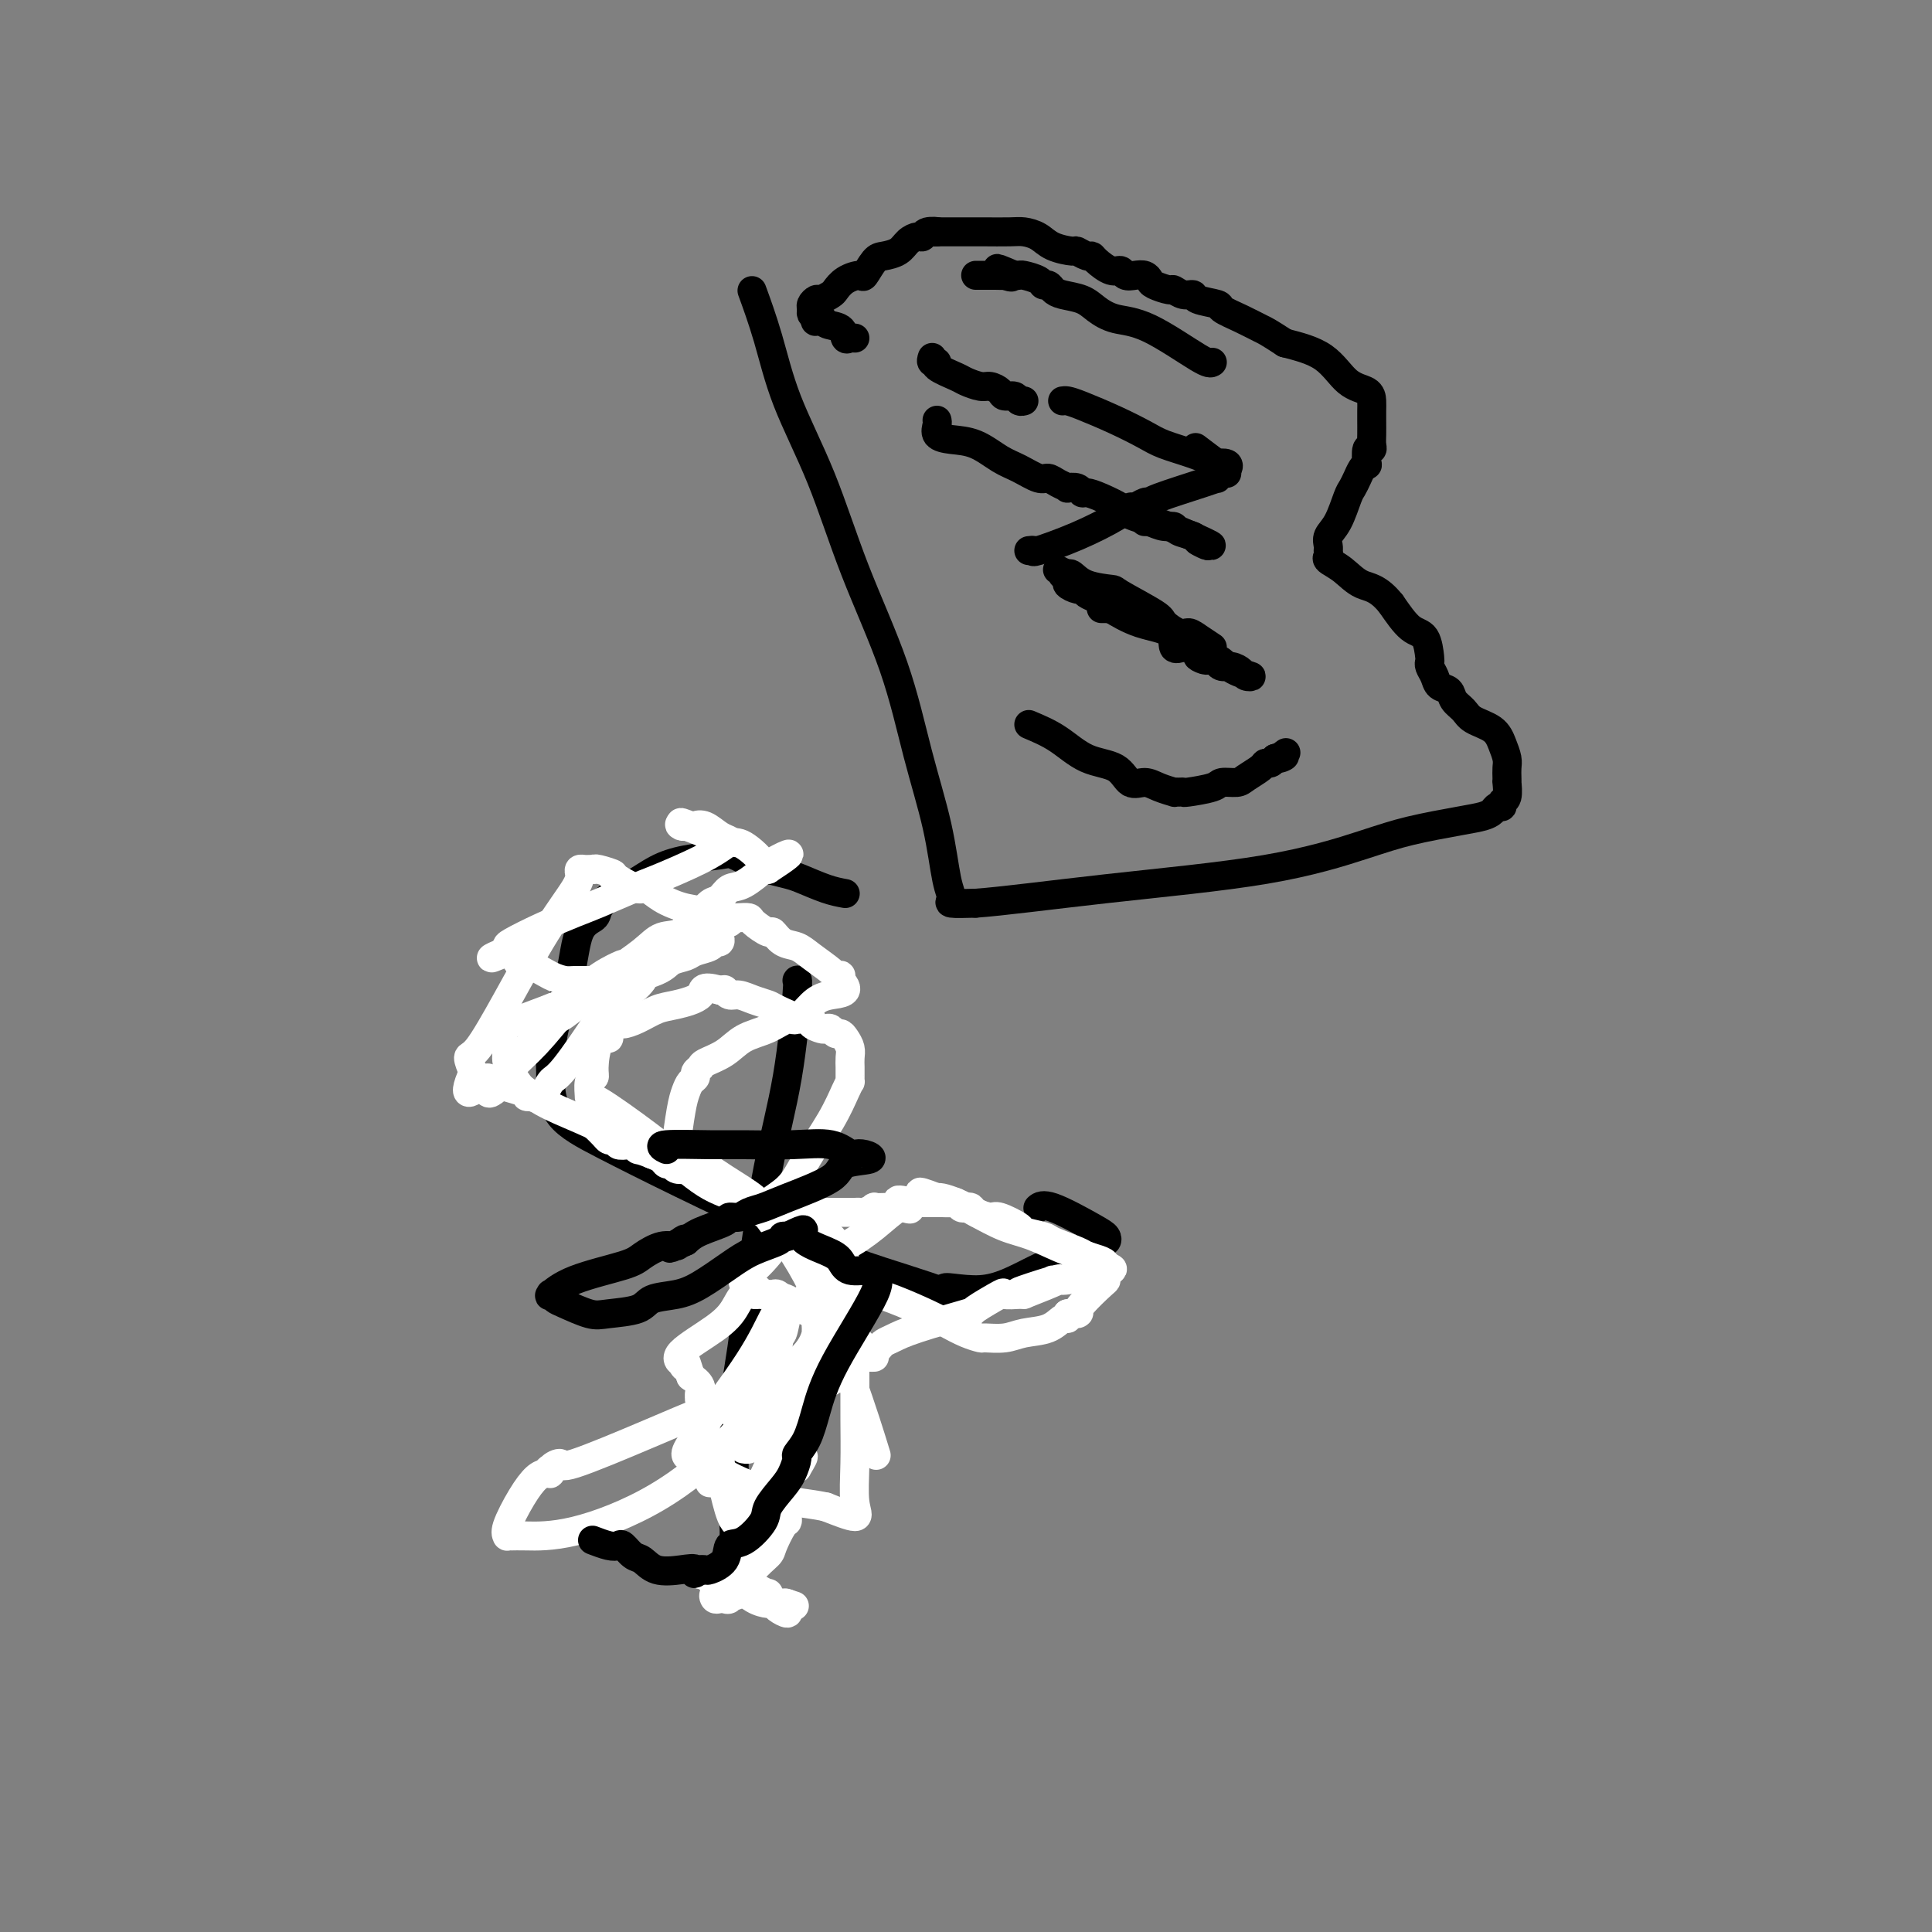 <svg viewBox='0 0 400 400' version='1.1' xmlns='http://www.w3.org/2000/svg' xmlns:xlink='http://www.w3.org/1999/xlink'><rect x="0" y="0" width="400" height="400" fill="#808080" stroke="none"/><g fill='none' stroke='#000000' stroke-width='6' stroke-linecap='round' stroke-linejoin='round'><path d='M156,61c-0.264,-0.723 -0.528,-1.446 0,0c0.528,1.446 1.848,5.060 3,9c1.152,3.940 2.134,8.206 4,13c1.866,4.794 4.615,10.115 7,16c2.385,5.885 4.407,12.335 7,19c2.593,6.665 5.757,13.544 8,20c2.243,6.456 3.564,12.490 5,18c1.436,5.510 2.987,10.496 4,15c1.013,4.504 1.488,8.527 2,11c0.512,2.473 1.061,3.397 1,4c-0.061,0.603 -0.732,0.887 0,1c0.732,0.113 2.866,0.057 5,0'/><path d='M202,187c5.178,-0.352 15.623,-1.733 27,-3c11.377,-1.267 23.685,-2.419 33,-4c9.315,-1.581 15.637,-3.589 20,-5c4.363,-1.411 6.765,-2.224 10,-3c3.235,-0.776 7.302,-1.513 10,-2c2.698,-0.487 4.028,-0.722 5,-1c0.972,-0.278 1.585,-0.597 2,-1c0.415,-0.403 0.633,-0.890 1,-1c0.367,-0.110 0.883,0.157 1,0c0.117,-0.157 -0.165,-0.738 0,-1c0.165,-0.262 0.776,-0.206 1,-1c0.224,-0.794 0.061,-2.439 0,-3c-0.061,-0.561 -0.019,-0.040 0,0c0.019,0.040 0.015,-0.402 0,-1c-0.015,-0.598 -0.042,-1.353 0,-2c0.042,-0.647 0.153,-1.184 0,-2c-0.153,-0.816 -0.570,-1.909 -1,-3c-0.430,-1.091 -0.874,-2.180 -2,-3c-1.126,-0.820 -2.936,-1.371 -4,-2c-1.064,-0.629 -1.384,-1.337 -2,-2c-0.616,-0.663 -1.528,-1.280 -2,-2c-0.472,-0.720 -0.505,-1.542 -1,-2c-0.495,-0.458 -1.453,-0.554 -2,-1c-0.547,-0.446 -0.684,-1.244 -1,-2c-0.316,-0.756 -0.811,-1.471 -1,-2c-0.189,-0.529 -0.073,-0.874 0,-1c0.073,-0.126 0.102,-0.034 0,-1c-0.102,-0.966 -0.335,-2.991 -1,-4c-0.665,-1.009 -1.761,-1.003 -3,-2c-1.239,-0.997 -2.619,-2.999 -4,-5'/><path d='M288,125c-2.712,-3.383 -4.492,-3.341 -6,-4c-1.508,-0.659 -2.744,-2.018 -4,-3c-1.256,-0.982 -2.532,-1.586 -3,-2c-0.468,-0.414 -0.127,-0.639 0,-1c0.127,-0.361 0.040,-0.860 0,-1c-0.040,-0.140 -0.032,0.079 0,0c0.032,-0.079 0.089,-0.454 0,-1c-0.089,-0.546 -0.322,-1.262 0,-2c0.322,-0.738 1.199,-1.496 2,-3c0.801,-1.504 1.525,-3.752 2,-5c0.475,-1.248 0.702,-1.494 1,-2c0.298,-0.506 0.667,-1.271 1,-2c0.333,-0.729 0.629,-1.420 1,-2c0.371,-0.580 0.817,-1.048 1,-1c0.183,0.048 0.101,0.610 0,0c-0.101,-0.610 -0.223,-2.394 0,-3c0.223,-0.606 0.792,-0.035 1,0c0.208,0.035 0.056,-0.466 0,-1c-0.056,-0.534 -0.016,-1.102 0,-2c0.016,-0.898 0.007,-2.124 0,-3c-0.007,-0.876 -0.011,-1.400 0,-2c0.011,-0.600 0.036,-1.277 0,-2c-0.036,-0.723 -0.133,-1.493 -1,-2c-0.867,-0.507 -2.503,-0.752 -4,-2c-1.497,-1.248 -2.856,-3.499 -5,-5c-2.144,-1.501 -5.072,-2.250 -8,-3'/><path d='M266,71c-3.740,-2.444 -4.088,-2.552 -5,-3c-0.912,-0.448 -2.386,-1.234 -4,-2c-1.614,-0.766 -3.366,-1.511 -4,-2c-0.634,-0.489 -0.149,-0.724 -1,-1c-0.851,-0.276 -3.038,-0.595 -4,-1c-0.962,-0.405 -0.699,-0.896 -1,-1c-0.301,-0.104 -1.166,0.180 -2,0c-0.834,-0.180 -1.637,-0.822 -2,-1c-0.363,-0.178 -0.285,0.110 -1,0c-0.715,-0.110 -2.223,-0.617 -3,-1c-0.777,-0.383 -0.824,-0.643 -1,-1c-0.176,-0.357 -0.483,-0.812 -1,-1c-0.517,-0.188 -1.245,-0.109 -2,0c-0.755,0.109 -1.536,0.250 -2,0c-0.464,-0.250 -0.609,-0.889 -1,-1c-0.391,-0.111 -1.026,0.306 -2,0c-0.974,-0.306 -2.286,-1.335 -3,-2c-0.714,-0.665 -0.831,-0.965 -1,-1c-0.169,-0.035 -0.390,0.194 -1,0c-0.610,-0.194 -1.609,-0.812 -2,-1c-0.391,-0.188 -0.174,0.055 -1,0c-0.826,-0.055 -2.694,-0.407 -4,-1c-1.306,-0.593 -2.050,-1.427 -3,-2c-0.950,-0.573 -2.107,-0.886 -3,-1c-0.893,-0.114 -1.523,-0.031 -3,0c-1.477,0.031 -3.800,0.008 -5,0c-1.200,-0.008 -1.277,-0.002 -2,0c-0.723,0.002 -2.091,0.001 -3,0c-0.909,-0.001 -1.360,-0.000 -2,0c-0.640,0.000 -1.469,0.000 -2,0c-0.531,-0.000 -0.766,-0.000 -1,0'/><path d='M194,48c-2.677,0.017 -0.370,0.059 0,0c0.370,-0.059 -1.198,-0.219 -2,0c-0.802,0.219 -0.838,0.819 -1,1c-0.162,0.181 -0.452,-0.056 -1,0c-0.548,0.056 -1.355,0.405 -2,1c-0.645,0.595 -1.127,1.437 -2,2c-0.873,0.563 -2.138,0.846 -3,1c-0.862,0.154 -1.320,0.178 -2,1c-0.680,0.822 -1.582,2.444 -2,3c-0.418,0.556 -0.354,0.048 -1,0c-0.646,-0.048 -2.004,0.365 -3,1c-0.996,0.635 -1.630,1.494 -2,2c-0.370,0.506 -0.477,0.660 -1,1c-0.523,0.340 -1.461,0.864 -2,1c-0.539,0.136 -0.677,-0.118 -1,0c-0.323,0.118 -0.829,0.609 -1,1c-0.171,0.391 -0.008,0.682 0,1c0.008,0.318 -0.141,0.662 0,1c0.141,0.338 0.570,0.669 1,1'/><path d='M169,66c-0.717,1.184 0.490,0.146 1,0c0.510,-0.146 0.322,0.602 1,1c0.678,0.398 2.220,0.446 3,1c0.780,0.554 0.797,1.612 1,2c0.203,0.388 0.593,0.104 1,0c0.407,-0.104 0.831,-0.030 1,0c0.169,0.030 0.085,0.015 0,0'/><path d='M194,87c0.059,0.224 0.119,0.448 0,1c-0.119,0.552 -0.416,1.432 0,2c0.416,0.568 1.547,0.825 3,1c1.453,0.175 3.229,0.267 5,1c1.771,0.733 3.538,2.108 5,3c1.462,0.892 2.620,1.300 4,2c1.380,0.700 2.981,1.690 4,2c1.019,0.310 1.457,-0.062 2,0c0.543,0.062 1.193,0.556 2,1c0.807,0.444 1.773,0.836 2,1c0.227,0.164 -0.286,0.098 0,0c0.286,-0.098 1.369,-0.230 2,0c0.631,0.230 0.809,0.821 1,1c0.191,0.179 0.396,-0.054 1,0c0.604,0.054 1.607,0.395 3,1c1.393,0.605 3.178,1.472 4,2c0.822,0.528 0.683,0.715 1,1c0.317,0.285 1.091,0.668 2,1c0.909,0.332 1.953,0.614 3,1c1.047,0.386 2.096,0.877 3,1c0.904,0.123 1.663,-0.120 2,0c0.337,0.120 0.253,0.604 1,1c0.747,0.396 2.324,0.704 3,1c0.676,0.296 0.451,0.580 1,1c0.549,0.420 1.871,0.977 2,1c0.129,0.023 -0.936,-0.489 -2,-1'/><path d='M248,112c7.298,2.786 -1.458,-1.250 -6,-3c-4.542,-1.750 -4.869,-1.214 -5,-1c-0.131,0.214 -0.065,0.107 0,0'/><path d='M213,114c0.493,-0.063 0.987,-0.126 1,0c0.013,0.126 -0.453,0.441 1,0c1.453,-0.441 4.827,-1.639 8,-3c3.173,-1.361 6.147,-2.886 8,-4c1.853,-1.114 2.587,-1.816 3,-2c0.413,-0.184 0.506,0.151 1,0c0.494,-0.151 1.390,-0.787 2,-1c0.610,-0.213 0.933,-0.004 1,0c0.067,0.004 -0.123,-0.199 2,-1c2.123,-0.801 6.558,-2.201 9,-3c2.442,-0.799 2.889,-0.999 3,-1c0.111,-0.001 -0.115,0.196 0,0c0.115,-0.196 0.569,-0.783 1,-1c0.431,-0.217 0.837,-0.062 1,0c0.163,0.062 0.081,0.031 0,0'/><path d='M228,126c1.038,0.011 2.077,0.021 3,0c0.923,-0.021 1.732,-0.075 4,1c2.268,1.075 5.995,3.278 8,4c2.005,0.722 2.289,-0.037 3,0c0.711,0.037 1.848,0.871 2,1c0.152,0.129 -0.682,-0.447 0,0c0.682,0.447 2.879,1.917 3,2c0.121,0.083 -1.835,-1.221 -3,-2c-1.165,-0.779 -1.539,-1.032 -2,-1c-0.461,0.032 -1.009,0.349 -2,0c-0.991,-0.349 -2.425,-1.363 -3,-2c-0.575,-0.637 -0.290,-0.896 -2,-2c-1.710,-1.104 -5.414,-3.053 -7,-4c-1.586,-0.947 -1.054,-0.893 -2,-1c-0.946,-0.107 -3.370,-0.375 -5,-1c-1.630,-0.625 -2.466,-1.607 -3,-2c-0.534,-0.393 -0.767,-0.196 -1,0'/><path d='M221,119c-4.562,-2.307 -0.967,-0.576 0,0c0.967,0.576 -0.694,-0.004 -1,0c-0.306,0.004 0.743,0.593 1,1c0.257,0.407 -0.279,0.633 0,1c0.279,0.367 1.374,0.874 2,1c0.626,0.126 0.783,-0.128 1,0c0.217,0.128 0.493,0.638 1,1c0.507,0.362 1.245,0.578 2,1c0.755,0.422 1.529,1.052 3,2c1.471,0.948 3.641,2.215 6,3c2.359,0.785 4.908,1.089 6,2c1.092,0.911 0.726,2.430 1,3c0.274,0.570 1.189,0.192 2,0c0.811,-0.192 1.517,-0.198 2,0c0.483,0.198 0.741,0.599 1,1'/><path d='M248,135c4.009,2.713 0.530,1.497 0,1c-0.530,-0.497 1.889,-0.274 3,0c1.111,0.274 0.913,0.599 1,1c0.087,0.401 0.460,0.878 1,1c0.540,0.122 1.247,-0.113 2,0c0.753,0.113 1.553,0.573 2,1c0.447,0.427 0.540,0.822 1,1c0.460,0.178 1.288,0.141 1,0c-0.288,-0.141 -1.693,-0.384 -3,-1c-1.307,-0.616 -2.516,-1.605 -3,-2c-0.484,-0.395 -0.242,-0.198 0,0'/><path d='M213,150c2.019,0.851 4.039,1.702 6,3c1.961,1.298 3.865,3.044 6,4c2.135,0.956 4.503,1.121 6,2c1.497,0.879 2.124,2.470 3,3c0.876,0.530 2.003,-0.002 3,0c0.997,0.002 1.865,0.536 3,1c1.135,0.464 2.538,0.857 3,1c0.462,0.143 -0.016,0.036 0,0c0.016,-0.036 0.527,0.001 1,0c0.473,-0.001 0.907,-0.038 1,0c0.093,0.038 -0.156,0.152 1,0c1.156,-0.152 3.718,-0.569 5,-1c1.282,-0.431 1.285,-0.876 2,-1c0.715,-0.124 2.142,0.073 3,0c0.858,-0.073 1.147,-0.414 2,-1c0.853,-0.586 2.270,-1.415 3,-2c0.730,-0.585 0.773,-0.927 1,-1c0.227,-0.073 0.636,0.122 1,0c0.364,-0.122 0.682,-0.561 1,-1'/><path d='M264,157c3.417,-1.024 1.458,-0.083 1,0c-0.458,0.083 0.583,-0.690 1,-1c0.417,-0.310 0.208,-0.155 0,0'/><path d='M220,83c0.253,-0.043 0.505,-0.086 1,0c0.495,0.086 1.232,0.302 3,1c1.768,0.698 4.566,1.879 7,3c2.434,1.121 4.503,2.181 6,3c1.497,0.819 2.423,1.395 4,2c1.577,0.605 3.807,1.238 6,2c2.193,0.762 4.349,1.653 5,2c0.651,0.347 -0.205,0.148 0,0c0.205,-0.148 1.469,-0.247 2,0c0.531,0.247 0.328,0.839 0,1c-0.328,0.161 -0.781,-0.111 -2,-1c-1.219,-0.889 -3.206,-2.397 -4,-3c-0.794,-0.603 -0.397,-0.302 0,0'/><path d='M251,75c-0.320,0.209 -0.640,0.417 -3,-1c-2.360,-1.417 -6.761,-4.460 -10,-6c-3.239,-1.540 -5.316,-1.578 -7,-2c-1.684,-0.422 -2.976,-1.227 -4,-2c-1.024,-0.773 -1.780,-1.513 -3,-2c-1.220,-0.487 -2.902,-0.722 -4,-1c-1.098,-0.278 -1.611,-0.600 -2,-1c-0.389,-0.400 -0.653,-0.878 -1,-1c-0.347,-0.122 -0.775,0.111 -1,0c-0.225,-0.111 -0.246,-0.566 -1,-1c-0.754,-0.434 -2.242,-0.848 -3,-1c-0.758,-0.152 -0.788,-0.044 -1,0c-0.212,0.044 -0.606,0.022 -1,0'/><path d='M210,57c-6.502,-2.785 -2.257,-0.746 -1,0c1.257,0.746 -0.475,0.200 -1,0c-0.525,-0.200 0.157,-0.054 0,0c-0.157,0.054 -1.153,0.014 -2,0c-0.847,-0.014 -1.547,-0.004 -2,0c-0.453,0.004 -0.660,0.001 -1,0c-0.340,-0.001 -0.811,-0.000 -1,0c-0.189,0.000 -0.094,0.000 0,0'/><path d='M193,74c-0.143,0.438 -0.286,0.877 0,1c0.286,0.123 1.001,-0.068 1,0c-0.001,0.068 -0.716,0.396 0,1c0.716,0.604 2.864,1.485 4,2c1.136,0.515 1.259,0.664 2,1c0.741,0.336 2.100,0.860 3,1c0.900,0.140 1.340,-0.102 2,0c0.660,0.102 1.540,0.549 2,1c0.460,0.451 0.502,0.905 1,1c0.498,0.095 1.453,-0.170 2,0c0.547,0.170 0.686,0.777 1,1c0.314,0.223 0.804,0.064 1,0c0.196,-0.064 0.098,-0.032 0,0'/><path d='M175,185c-1.187,-0.219 -2.375,-0.439 -4,-1c-1.625,-0.561 -3.689,-1.464 -5,-2c-1.311,-0.536 -1.870,-0.705 -3,-1c-1.130,-0.295 -2.832,-0.718 -4,-1c-1.168,-0.282 -1.802,-0.425 -3,-1c-1.198,-0.575 -2.960,-1.584 -4,-2c-1.040,-0.416 -1.359,-0.240 -3,0c-1.641,0.240 -4.605,0.543 -7,1c-2.395,0.457 -4.222,1.067 -6,2c-1.778,0.933 -3.506,2.188 -5,3c-1.494,0.812 -2.755,1.182 -4,2c-1.245,0.818 -2.473,2.085 -3,3c-0.527,0.915 -0.351,1.476 -1,2c-0.649,0.524 -2.121,1.009 -3,3c-0.879,1.991 -1.164,5.489 -2,9c-0.836,3.511 -2.224,7.036 -3,10c-0.776,2.964 -0.940,5.368 -1,7c-0.060,1.632 -0.014,2.494 0,3c0.014,0.506 -0.002,0.656 0,1c0.002,0.344 0.021,0.880 0,1c-0.021,0.120 -0.082,-0.177 0,1c0.082,1.177 0.308,3.830 2,6c1.692,2.170 4.849,3.859 9,6c4.151,2.141 9.296,4.735 16,8c6.704,3.265 14.969,7.200 21,10c6.031,2.800 9.829,4.463 14,6c4.171,1.537 8.716,2.948 12,4c3.284,1.052 5.307,1.745 6,2c0.693,0.255 0.055,0.073 0,0c-0.055,-0.073 0.472,-0.036 1,0'/><path d='M195,267c10.765,4.597 2.677,1.088 1,0c-1.677,-1.088 3.057,0.245 7,0c3.943,-0.245 7.096,-2.069 11,-4c3.904,-1.931 8.559,-3.971 11,-5c2.441,-1.029 2.669,-1.047 3,-1c0.331,0.047 0.764,0.160 1,0c0.236,-0.160 0.273,-0.593 0,-1c-0.273,-0.407 -0.857,-0.790 -3,-2c-2.143,-1.210 -5.846,-3.249 -8,-4c-2.154,-0.751 -2.758,-0.215 -3,0c-0.242,0.215 -0.121,0.107 0,0'/><path d='M165,203c0.127,-0.221 0.255,-0.442 0,3c-0.255,3.442 -0.892,10.547 -2,17c-1.108,6.453 -2.688,12.254 -4,19c-1.312,6.746 -2.355,14.438 -3,19c-0.645,4.562 -0.891,5.995 -1,7c-0.109,1.005 -0.081,1.582 0,2c0.081,0.418 0.215,0.678 0,1c-0.215,0.322 -0.779,0.705 -1,1c-0.221,0.295 -0.098,0.503 0,1c0.098,0.497 0.170,1.282 0,3c-0.170,1.718 -0.581,4.368 -1,7c-0.419,2.632 -0.844,5.244 -1,7c-0.156,1.756 -0.042,2.656 0,4c0.042,1.344 0.011,3.134 0,4c-0.011,0.866 -0.003,0.809 0,1c0.003,0.191 0.001,0.628 0,1c-0.001,0.372 -0.000,0.677 0,1c0.000,0.323 0.000,0.664 0,2c-0.000,1.336 -0.000,3.667 0,6c0.000,2.333 0.000,4.666 0,7'/><path d='M152,316c0.000,4.989 0.000,4.461 0,5c0.000,0.539 0.000,2.145 0,3c0.000,0.855 0.000,0.959 0,1c0.000,0.041 0.000,0.021 0,0'/></g>
<g fill='none' stroke='#FFFFFF' stroke-width='6' stroke-linecap='round' stroke-linejoin='round'><path d='M145,326c0.333,-0.122 0.667,-0.244 1,0c0.333,0.244 0.666,0.854 1,1c0.334,0.146 0.669,-0.173 1,0c0.331,0.173 0.657,0.837 1,1c0.343,0.163 0.701,-0.177 1,0c0.299,0.177 0.539,0.870 1,1c0.461,0.130 1.145,-0.302 2,0c0.855,0.302 1.883,1.339 3,2c1.117,0.661 2.324,0.945 3,1c0.676,0.055 0.822,-0.118 1,0c0.178,0.118 0.388,0.526 1,1c0.612,0.474 1.626,1.012 2,1c0.374,-0.012 0.107,-0.575 0,-1c-0.107,-0.425 -0.053,-0.713 0,-1'/><path d='M163,332c2.818,0.937 0.862,0.280 0,0c-0.862,-0.280 -0.630,-0.184 -1,0c-0.370,0.184 -1.343,0.456 -2,0c-0.657,-0.456 -0.999,-1.639 -1,-2c-0.001,-0.361 0.340,0.099 0,0c-0.340,-0.099 -1.361,-0.757 -2,-1c-0.639,-0.243 -0.897,-0.069 -1,0c-0.103,0.069 -0.052,0.035 0,0'/><path d='M154,285c0.000,0.000 0.100,0.100 0.1,0.1'/><path d='M154,285c0.091,0.054 0.182,0.108 1,0c0.818,-0.108 2.364,-0.380 4,0c1.636,0.380 3.364,1.410 4,2c0.636,0.590 0.182,0.740 0,1c-0.182,0.260 -0.091,0.630 0,1'/><path d='M163,289c1.489,0.893 0.712,1.125 0,1c-0.712,-0.125 -1.357,-0.609 -2,0c-0.643,0.609 -1.283,2.309 -2,4c-0.717,1.691 -1.512,3.371 -2,4c-0.488,0.629 -0.671,0.207 -1,0c-0.329,-0.207 -0.806,-0.199 -1,0c-0.194,0.199 -0.104,0.589 0,1c0.104,0.411 0.224,0.842 0,1c-0.224,0.158 -0.791,0.043 -1,0c-0.209,-0.043 -0.060,-0.012 0,0c0.060,0.012 0.030,0.006 0,0'/><path d='M163,313c-0.231,-0.485 -0.462,-0.970 -1,-1c-0.538,-0.030 -1.383,0.396 -3,0c-1.617,-0.396 -4.006,-1.612 -5,-2c-0.994,-0.388 -0.594,0.054 -1,0c-0.406,-0.054 -1.620,-0.603 -2,-1c-0.380,-0.397 0.072,-0.642 0,-1c-0.072,-0.358 -0.669,-0.828 -1,-1c-0.331,-0.172 -0.397,-0.046 -1,0c-0.603,0.046 -1.744,0.013 -2,0c-0.256,-0.013 0.372,-0.007 1,0'/><path d='M148,307c-1.900,-0.917 0.849,-0.208 2,0c1.151,0.208 0.704,-0.084 1,0c0.296,0.084 1.335,0.544 2,1c0.665,0.456 0.955,0.910 1,1c0.045,0.090 -0.154,-0.182 0,0c0.154,0.182 0.661,0.818 1,1c0.339,0.182 0.511,-0.092 1,0c0.489,0.092 1.294,0.549 2,1c0.706,0.451 1.314,0.895 2,1c0.686,0.105 1.450,-0.129 2,0c0.550,0.129 0.886,0.623 1,1c0.114,0.377 0.005,0.639 0,1c-0.005,0.361 0.094,0.823 0,1c-0.094,0.177 -0.382,0.070 -1,1c-0.618,0.930 -1.568,2.899 -2,4c-0.432,1.101 -0.347,1.335 -1,2c-0.653,0.665 -2.044,1.761 -3,3c-0.956,1.239 -1.478,2.619 -2,4'/><path d='M154,329c-2.089,2.332 -2.811,1.160 -3,1c-0.189,-0.160 0.156,0.690 0,1c-0.156,0.310 -0.814,0.079 -1,0c-0.186,-0.079 0.100,-0.007 0,0c-0.100,0.007 -0.587,-0.053 -1,0c-0.413,0.053 -0.752,0.217 -1,0c-0.248,-0.217 -0.403,-0.815 0,-1c0.403,-0.185 1.365,0.044 3,-2c1.635,-2.044 3.943,-6.362 6,-10c2.057,-3.638 3.861,-6.595 5,-9c1.139,-2.405 1.611,-4.259 2,-5c0.389,-0.741 0.694,-0.371 1,0'/><path d='M165,304c2.616,-4.346 0.654,-1.712 0,-1c-0.654,0.712 -0.002,-0.499 0,-1c0.002,-0.501 -0.646,-0.294 -1,-1c-0.354,-0.706 -0.415,-2.326 -1,-3c-0.585,-0.674 -1.693,-0.401 -3,-1c-1.307,-0.599 -2.813,-2.068 -4,-3c-1.187,-0.932 -2.056,-1.325 -3,-2c-0.944,-0.675 -1.963,-1.631 -3,-2c-1.037,-0.369 -2.092,-0.150 -3,0c-0.908,0.150 -1.667,0.233 -2,0c-0.333,-0.233 -0.238,-0.781 0,-1c0.238,-0.219 0.619,-0.110 1,0'/><path d='M146,289c-2.571,-1.133 -0.499,0.534 1,1c1.499,0.466 2.427,-0.267 3,0c0.573,0.267 0.793,1.536 1,2c0.207,0.464 0.400,0.123 1,0c0.600,-0.123 1.606,-0.029 2,0c0.394,0.029 0.175,-0.006 1,0c0.825,0.006 2.693,0.054 6,-1c3.307,-1.054 8.053,-3.211 11,-5c2.947,-1.789 4.096,-3.212 5,-4c0.904,-0.788 1.565,-0.943 2,-1c0.435,-0.057 0.644,-0.018 1,0c0.356,0.018 0.858,0.013 1,0c0.142,-0.013 -0.075,-0.034 -1,-1c-0.925,-0.966 -2.557,-2.878 -4,-4c-1.443,-1.122 -2.696,-1.456 -4,-2c-1.304,-0.544 -2.658,-1.298 -4,-2c-1.342,-0.702 -2.671,-1.351 -4,-2'/><path d='M164,270c-2.880,-1.867 -2.081,-1.035 -2,-1c0.081,0.035 -0.555,-0.725 -1,-1c-0.445,-0.275 -0.699,-0.063 -1,0c-0.301,0.063 -0.648,-0.023 -1,0c-0.352,0.023 -0.710,0.154 -1,0c-0.290,-0.154 -0.512,-0.591 -1,-1c-0.488,-0.409 -1.242,-0.788 -2,-1c-0.758,-0.212 -1.521,-0.257 -1,-1c0.521,-0.743 2.325,-2.185 4,-4c1.675,-1.815 3.222,-4.002 4,-5c0.778,-0.998 0.786,-0.807 1,-1c0.214,-0.193 0.632,-0.769 1,-1c0.368,-0.231 0.684,-0.115 1,0'/><path d='M165,254c1.730,-1.855 1.055,-0.493 1,0c-0.055,0.493 0.509,0.118 1,0c0.491,-0.118 0.908,0.023 1,0c0.092,-0.023 -0.141,-0.208 0,0c0.141,0.208 0.657,0.810 1,1c0.343,0.190 0.512,-0.034 1,0c0.488,0.034 1.294,0.324 2,1c0.706,0.676 1.314,1.739 2,3c0.686,1.261 1.452,2.721 2,5c0.548,2.279 0.879,5.376 1,8c0.121,2.624 0.031,4.775 0,7c-0.031,2.225 -0.004,4.524 0,7c0.004,2.476 -0.016,5.127 0,8c0.016,2.873 0.066,5.966 0,9c-0.066,3.034 -0.249,6.009 0,8c0.249,1.991 0.928,2.997 0,3c-0.928,0.003 -3.464,-0.999 -6,-2'/><path d='M171,312c-2.254,-0.505 -4.890,-0.768 -6,-1c-1.110,-0.232 -0.696,-0.434 -2,-1c-1.304,-0.566 -4.327,-1.496 -6,-2c-1.673,-0.504 -1.996,-0.583 -3,-1c-1.004,-0.417 -2.690,-1.171 -4,-2c-1.310,-0.829 -2.243,-1.732 -3,-2c-0.757,-0.268 -1.336,0.098 -2,0c-0.664,-0.098 -1.411,-0.661 -2,-1c-0.589,-0.339 -1.019,-0.455 -1,-1c0.019,-0.545 0.489,-1.519 3,-5c2.511,-3.481 7.065,-9.469 10,-14c2.935,-4.531 4.252,-7.604 5,-9c0.748,-1.396 0.928,-1.113 1,-1c0.072,0.113 0.036,0.057 0,0'/><path d='M161,272c2.785,-3.663 0.746,2.179 0,7c-0.746,4.821 -0.200,8.622 0,11c0.200,2.378 0.054,3.332 0,4c-0.054,0.668 -0.015,1.048 0,1c0.015,-0.048 0.008,-0.524 0,-1'/><path d='M161,294c0.005,3.437 0.016,1.028 0,0c-0.016,-1.028 -0.061,-0.676 0,-1c0.061,-0.324 0.227,-1.326 0,-2c-0.227,-0.674 -0.845,-1.021 -1,-1c-0.155,0.021 0.155,0.409 0,0c-0.155,-0.409 -0.774,-1.614 -1,-2c-0.226,-0.386 -0.061,0.049 0,0c0.061,-0.049 0.016,-0.580 0,-1c-0.016,-0.420 -0.004,-0.729 0,-1c0.004,-0.271 0.000,-0.506 0,-1c-0.000,-0.494 0.003,-1.249 0,-2c-0.003,-0.751 -0.012,-1.498 0,-2c0.012,-0.502 0.045,-0.758 0,-1c-0.045,-0.242 -0.167,-0.472 0,-1c0.167,-0.528 0.622,-1.356 1,-2c0.378,-0.644 0.677,-1.103 1,-1c0.323,0.103 0.669,0.768 1,0c0.331,-0.768 0.645,-2.969 1,-4c0.355,-1.031 0.749,-0.893 1,-1c0.251,-0.107 0.357,-0.459 1,-1c0.643,-0.541 1.821,-1.270 3,-2'/><path d='M168,268c1.595,-1.573 1.582,-1.004 2,-1c0.418,0.004 1.267,-0.556 2,-1c0.733,-0.444 1.351,-0.774 2,-1c0.649,-0.226 1.328,-0.350 1,-1c-0.328,-0.650 -1.664,-1.825 -3,-3'/><path d='M172,261c-1.484,-0.919 -3.694,-1.718 -5,-2c-1.306,-0.282 -1.710,-0.047 -2,0c-0.290,0.047 -0.467,-0.092 0,0c0.467,0.092 1.578,0.417 3,1c1.422,0.583 3.154,1.424 4,2c0.846,0.576 0.804,0.886 1,1c0.196,0.114 0.630,0.031 1,0c0.370,-0.031 0.677,-0.009 1,0c0.323,0.009 0.661,0.004 1,0'/><path d='M176,263c0.600,2.796 -2.400,7.785 -5,13c-2.600,5.215 -4.801,10.655 -7,16c-2.199,5.345 -4.397,10.595 -6,14c-1.603,3.405 -2.610,4.964 -3,6c-0.390,1.036 -0.163,1.550 0,2c0.163,0.450 0.262,0.835 0,1c-0.262,0.165 -0.883,0.111 -1,0c-0.117,-0.111 0.272,-0.280 0,0c-0.272,0.280 -1.204,1.008 -2,0c-0.796,-1.008 -1.457,-3.752 -2,-6c-0.543,-2.248 -0.969,-4.002 -1,-5c-0.031,-0.998 0.332,-1.241 0,-2c-0.332,-0.759 -1.361,-2.033 -2,-3c-0.639,-0.967 -0.890,-1.627 -1,-2c-0.110,-0.373 -0.081,-0.460 0,-1c0.081,-0.540 0.212,-1.534 0,-2c-0.212,-0.466 -0.768,-0.403 -1,-1c-0.232,-0.597 -0.139,-1.853 0,-3c0.139,-1.147 0.326,-2.185 0,-3c-0.326,-0.815 -1.163,-1.408 -2,-2'/><path d='M143,285c-1.551,-5.029 -0.929,-2.603 -1,-2c-0.071,0.603 -0.836,-0.617 -1,-1c-0.164,-0.383 0.273,0.072 0,0c-0.273,-0.072 -1.257,-0.671 0,-2c1.257,-1.329 4.756,-3.390 7,-5c2.244,-1.610 3.232,-2.771 4,-4c0.768,-1.229 1.316,-2.526 2,-3c0.684,-0.474 1.505,-0.124 2,0c0.495,0.124 0.662,0.022 1,0c0.338,-0.022 0.845,0.036 1,0c0.155,-0.036 -0.041,-0.164 1,0c1.041,0.164 3.319,0.621 4,1c0.681,0.379 -0.234,0.680 0,1c0.234,0.320 1.617,0.660 3,1'/><path d='M166,271c2.326,0.703 2.140,0.962 2,1c-0.140,0.038 -0.234,-0.143 0,0c0.234,0.143 0.795,0.610 1,1c0.205,0.390 0.053,0.703 0,1c-0.053,0.297 -0.006,0.577 0,1c0.006,0.423 -0.028,0.988 0,1c0.028,0.012 0.117,-0.530 0,0c-0.117,0.530 -0.439,2.132 -2,4c-1.561,1.868 -4.361,4.003 -7,7c-2.639,2.997 -5.116,6.856 -9,11c-3.884,4.144 -9.174,8.574 -15,12c-5.826,3.426 -12.187,5.847 -17,7c-4.813,1.153 -8.076,1.039 -10,1c-1.924,-0.039 -2.507,-0.001 -3,0c-0.493,0.001 -0.897,-0.035 -1,0c-0.103,0.035 0.094,0.139 0,0c-0.094,-0.139 -0.479,-0.522 0,-2c0.479,-1.478 1.821,-4.052 3,-6c1.179,-1.948 2.194,-3.271 3,-4c0.806,-0.729 1.403,-0.865 2,-1'/><path d='M113,305c1.343,-1.972 1.201,-0.403 1,0c-0.201,0.403 -0.463,-0.359 0,-1c0.463,-0.641 1.649,-1.159 2,-1c0.351,0.159 -0.132,0.996 3,0c3.132,-0.996 9.879,-3.826 15,-6c5.121,-2.174 8.616,-3.692 12,-5c3.384,-1.308 6.659,-2.406 8,-3c1.341,-0.594 0.750,-0.685 1,-1c0.250,-0.315 1.343,-0.856 2,-1c0.657,-0.144 0.878,0.109 1,0c0.122,-0.109 0.145,-0.579 1,-1c0.855,-0.421 2.544,-0.791 4,-1c1.456,-0.209 2.681,-0.255 5,-1c2.319,-0.745 5.734,-2.189 8,-3c2.266,-0.811 3.383,-0.990 4,-1c0.617,-0.010 0.735,0.151 1,0c0.265,-0.151 0.679,-0.612 1,-1c0.321,-0.388 0.550,-0.704 1,-1c0.450,-0.296 1.120,-0.574 2,-1c0.880,-0.426 1.970,-1.000 5,-2c3.030,-1.000 7.999,-2.426 10,-3c2.001,-0.574 1.033,-0.298 2,-1c0.967,-0.702 3.867,-2.384 5,-3c1.133,-0.616 0.497,-0.166 1,0c0.503,0.166 2.144,0.047 3,0c0.856,-0.047 0.928,-0.024 1,0'/><path d='M212,268c15.095,-5.907 3.333,-2.175 0,-1c-3.333,1.175 1.762,-0.206 4,-1c2.238,-0.794 1.620,-1.001 2,-1c0.380,0.001 1.758,0.209 3,0c1.242,-0.209 2.348,-0.834 3,-1c0.652,-0.166 0.849,0.126 2,0c1.151,-0.126 3.257,-0.671 4,-1c0.743,-0.329 0.122,-0.443 -1,-1c-1.122,-0.557 -2.747,-1.556 -4,-2c-1.253,-0.444 -2.134,-0.332 -4,-1c-1.866,-0.668 -4.717,-2.116 -7,-3c-2.283,-0.884 -3.999,-1.204 -6,-2c-2.001,-0.796 -4.288,-2.070 -6,-3c-1.712,-0.930 -2.851,-1.517 -4,-2c-1.149,-0.483 -2.309,-0.861 -3,-1c-0.691,-0.139 -0.912,-0.040 -1,0c-0.088,0.040 -0.044,0.020 0,0'/><path d='M194,248c-5.965,-2.326 -2.877,-0.640 -2,0c0.877,0.640 -0.459,0.234 -1,0c-0.541,-0.234 -0.289,-0.294 -1,0c-0.711,0.294 -2.386,0.943 -4,2c-1.614,1.057 -3.166,2.521 -5,4c-1.834,1.479 -3.948,2.974 -6,4c-2.052,1.026 -4.042,1.583 -5,2c-0.958,0.417 -0.884,0.693 -1,1c-0.116,0.307 -0.420,0.645 0,1c0.420,0.355 1.565,0.727 2,1c0.435,0.273 0.160,0.447 1,1c0.840,0.553 2.793,1.485 4,2c1.207,0.515 1.666,0.614 3,1c1.334,0.386 3.542,1.060 6,2c2.458,0.940 5.167,2.147 7,3c1.833,0.853 2.791,1.354 4,2c1.209,0.646 2.671,1.438 4,2c1.329,0.562 2.526,0.895 3,1c0.474,0.105 0.225,-0.018 1,0c0.775,0.018 2.576,0.177 4,0c1.424,-0.177 2.473,-0.691 4,-1c1.527,-0.309 3.533,-0.413 5,-1c1.467,-0.587 2.395,-1.658 3,-2c0.605,-0.342 0.887,0.045 1,0c0.113,-0.045 0.056,-0.523 0,-1'/><path d='M221,272c3.238,-0.714 2.332,0.002 2,0c-0.332,-0.002 -0.089,-0.723 1,-2c1.089,-1.277 3.024,-3.112 4,-4c0.976,-0.888 0.994,-0.829 1,-1c0.006,-0.171 0.001,-0.570 0,-1c-0.001,-0.430 0.003,-0.889 0,-1c-0.003,-0.111 -0.014,0.126 0,0c0.014,-0.126 0.052,-0.615 0,-1c-0.052,-0.385 -0.196,-0.666 -1,-1c-0.804,-0.334 -2.269,-0.720 -3,-1c-0.731,-0.280 -0.728,-0.455 -2,-1c-1.272,-0.545 -3.819,-1.460 -5,-2c-1.181,-0.540 -0.997,-0.704 -2,-1c-1.003,-0.296 -3.193,-0.723 -4,-1c-0.807,-0.277 -0.229,-0.404 -1,-1c-0.771,-0.596 -2.889,-1.663 -4,-2c-1.111,-0.337 -1.215,0.054 -2,0c-0.785,-0.054 -2.252,-0.554 -3,-1c-0.748,-0.446 -0.777,-0.837 -1,-1c-0.223,-0.163 -0.641,-0.096 -1,0c-0.359,0.096 -0.660,0.222 -1,0c-0.340,-0.222 -0.720,-0.792 -1,-1c-0.280,-0.208 -0.460,-0.056 -1,0c-0.540,0.056 -1.440,0.015 -2,0c-0.560,-0.015 -0.780,-0.004 -1,0c-0.220,0.004 -0.440,0.001 -1,0c-0.560,-0.001 -1.458,-0.000 -2,0c-0.542,0.000 -0.726,0.000 -1,0c-0.274,-0.000 -0.637,-0.000 -1,0'/><path d='M189,249c-5.748,-1.475 -2.118,0.337 -1,1c1.118,0.663 -0.276,0.178 -1,0c-0.724,-0.178 -0.776,-0.047 -1,0c-0.224,0.047 -0.618,0.012 -1,0c-0.382,-0.012 -0.750,0.001 -1,0c-0.250,-0.001 -0.382,-0.014 -1,0c-0.618,0.014 -1.724,0.056 -2,0c-0.276,-0.056 0.277,-0.211 0,0c-0.277,0.211 -1.383,0.789 -2,1c-0.617,0.211 -0.745,0.057 -1,0c-0.255,-0.057 -0.635,-0.015 -1,0c-0.365,0.015 -0.713,0.004 -1,0c-0.287,-0.004 -0.511,-0.001 -2,0c-1.489,0.001 -4.242,0.001 -6,0c-1.758,-0.001 -2.519,-0.004 -3,0c-0.481,0.004 -0.681,0.014 -1,0c-0.319,-0.014 -0.755,-0.054 -1,0c-0.245,0.054 -0.298,0.200 -1,0c-0.702,-0.200 -2.052,-0.746 -3,-1c-0.948,-0.254 -1.494,-0.214 -3,-1c-1.506,-0.786 -3.971,-2.396 -5,-3c-1.029,-0.604 -0.623,-0.201 -1,0c-0.377,0.201 -1.536,0.200 -2,0c-0.464,-0.200 -0.232,-0.600 0,-1'/><path d='M148,245c-2.301,-0.900 -1.054,-0.149 -1,0c0.054,0.149 -1.085,-0.304 -2,-1c-0.915,-0.696 -1.607,-1.636 -2,-2c-0.393,-0.364 -0.486,-0.153 -1,0c-0.514,0.153 -1.450,0.248 -2,0c-0.550,-0.248 -0.714,-0.840 -1,-1c-0.286,-0.160 -0.692,0.111 -1,0c-0.308,-0.111 -0.516,-0.603 -1,-1c-0.484,-0.397 -1.242,-0.698 -2,-1'/><path d='M135,239c-2.637,-1.095 -2.730,-0.833 -3,-1c-0.270,-0.167 -0.716,-0.763 -1,-1c-0.284,-0.237 -0.405,-0.116 -1,0c-0.595,0.116 -1.664,0.225 -2,0c-0.336,-0.225 0.062,-0.784 0,-1c-0.062,-0.216 -0.584,-0.089 -1,0c-0.416,0.089 -0.727,0.139 -1,0c-0.273,-0.139 -0.506,-0.468 -1,-1c-0.494,-0.532 -1.247,-1.266 -2,-2'/><path d='M123,233c-3.615,-1.670 -6.652,-2.847 -9,-4c-2.348,-1.153 -4.006,-2.284 -5,-3c-0.994,-0.716 -1.324,-1.018 -2,-2c-0.676,-0.982 -1.697,-2.644 -2,-4c-0.303,-1.356 0.113,-2.404 0,-3c-0.113,-0.596 -0.756,-0.739 -1,-1c-0.244,-0.261 -0.090,-0.642 0,-1c0.090,-0.358 0.118,-0.695 0,-1c-0.118,-0.305 -0.380,-0.577 0,-1c0.380,-0.423 1.402,-0.996 4,-2c2.598,-1.004 6.773,-2.438 10,-4c3.227,-1.562 5.508,-3.252 8,-5c2.492,-1.748 5.196,-3.552 7,-5c1.804,-1.448 2.710,-2.539 4,-3c1.290,-0.461 2.965,-0.293 4,-1c1.035,-0.707 1.432,-2.288 2,-3c0.568,-0.712 1.308,-0.556 2,-1c0.692,-0.444 1.335,-1.489 2,-2c0.665,-0.511 1.351,-0.487 2,-1c0.649,-0.513 1.262,-1.563 2,-2c0.738,-0.437 1.600,-0.261 3,-1c1.400,-0.739 3.339,-2.391 4,-3c0.661,-0.609 0.046,-0.174 0,0c-0.046,0.174 0.477,0.087 1,0'/><path d='M159,180c8.513,-5.551 2.294,-2.427 0,-1c-2.294,1.427 -0.664,1.157 -1,0c-0.336,-1.157 -2.637,-3.199 -4,-4c-1.363,-0.801 -1.788,-0.359 -4,-1c-2.212,-0.641 -6.211,-2.365 -8,-3c-1.789,-0.635 -1.368,-0.181 -1,0c0.368,0.181 0.684,0.091 1,0'/><path d='M142,171c-2.442,-1.400 -0.048,-0.400 1,0c1.048,0.400 0.749,0.200 1,0c0.251,-0.200 1.051,-0.400 2,0c0.949,0.400 2.045,1.399 3,2c0.955,0.601 1.767,0.803 2,1c0.233,0.197 -0.114,0.388 -1,1c-0.886,0.612 -2.310,1.644 -5,3c-2.690,1.356 -6.647,3.037 -9,4c-2.353,0.963 -3.104,1.207 -5,2c-1.896,0.793 -4.939,2.135 -7,3c-2.061,0.865 -3.141,1.254 -5,2c-1.859,0.746 -4.498,1.849 -7,3c-2.502,1.151 -4.866,2.348 -6,3c-1.134,0.652 -1.038,0.758 -1,1c0.038,0.242 0.019,0.621 0,1'/><path d='M105,197c-6.275,2.827 -1.962,0.393 0,0c1.962,-0.393 1.574,1.254 2,2c0.426,0.746 1.668,0.592 3,1c1.332,0.408 2.756,1.377 4,2c1.244,0.623 2.310,0.901 3,1c0.690,0.099 1.004,0.021 2,0c0.996,-0.021 2.674,0.016 4,0c1.326,-0.016 2.299,-0.084 3,0c0.701,0.084 1.131,0.321 3,0c1.869,-0.321 5.177,-1.199 7,-2c1.823,-0.801 2.162,-1.525 3,-2c0.838,-0.475 2.176,-0.701 3,-1c0.824,-0.299 1.135,-0.672 2,-1c0.865,-0.328 2.284,-0.612 3,-1c0.716,-0.388 0.729,-0.880 1,-1c0.271,-0.120 0.801,0.133 1,0c0.199,-0.133 0.067,-0.651 0,-1c-0.067,-0.349 -0.069,-0.530 0,-1c0.069,-0.470 0.208,-1.230 0,-2c-0.208,-0.770 -0.764,-1.550 -2,-2c-1.236,-0.450 -3.152,-0.571 -5,-1c-1.848,-0.429 -3.629,-1.167 -5,-2c-1.371,-0.833 -2.331,-1.763 -3,-2c-0.669,-0.237 -1.048,0.218 -2,0c-0.952,-0.218 -2.476,-1.109 -4,-2'/><path d='M128,182c-3.001,-1.249 -1.003,-0.871 -1,-1c0.003,-0.129 -1.988,-0.767 -3,-1c-1.012,-0.233 -1.045,-0.063 -1,0c0.045,0.063 0.170,0.019 0,0c-0.170,-0.019 -0.633,-0.014 -1,0c-0.367,0.014 -0.636,0.036 -1,0c-0.364,-0.036 -0.822,-0.132 -1,0c-0.178,0.132 -0.075,0.491 0,1c0.075,0.509 0.121,1.167 -1,3c-1.121,1.833 -3.408,4.839 -6,9c-2.592,4.161 -5.489,9.476 -8,14c-2.511,4.524 -4.638,8.256 -6,10c-1.362,1.744 -1.961,1.498 -2,2c-0.039,0.502 0.480,1.751 1,3'/><path d='M98,222c-3.132,6.979 0.538,3.425 2,2c1.462,-1.425 0.716,-0.722 2,0c1.284,0.722 4.599,1.464 6,2c1.401,0.536 0.890,0.865 1,1c0.110,0.135 0.843,0.076 1,0c0.157,-0.076 -0.263,-0.171 0,0c0.263,0.171 1.208,0.606 2,0c0.792,-0.606 1.431,-2.253 2,-3c0.569,-0.747 1.068,-0.595 3,-3c1.932,-2.405 5.298,-7.368 7,-10c1.702,-2.632 1.742,-2.933 2,-3c0.258,-0.067 0.736,0.098 1,0c0.264,-0.098 0.316,-0.461 1,-1c0.684,-0.539 2.002,-1.254 3,-2c0.998,-0.746 1.676,-1.524 2,-2c0.324,-0.476 0.294,-0.650 0,-1c-0.294,-0.350 -0.852,-0.877 -1,-1c-0.148,-0.123 0.114,0.159 0,0c-0.114,-0.159 -0.604,-0.760 -1,-1c-0.396,-0.240 -0.698,-0.120 -1,0'/><path d='M130,200c-0.690,-0.574 -0.916,-0.509 -2,0c-1.084,0.509 -3.025,1.464 -5,3c-1.975,1.536 -3.982,3.654 -6,6c-2.018,2.346 -4.046,4.920 -6,7c-1.954,2.080 -3.834,3.667 -5,5c-1.166,1.333 -1.618,2.413 -2,3c-0.382,0.587 -0.695,0.681 -1,1c-0.305,0.319 -0.601,0.865 -1,1c-0.399,0.135 -0.901,-0.139 -1,0c-0.099,0.139 0.204,0.691 1,0c0.796,-0.691 2.085,-2.626 3,-4c0.915,-1.374 1.458,-2.187 2,-3'/><path d='M107,219c1.796,-2.032 3.785,-3.611 5,-5c1.215,-1.389 1.656,-2.588 2,-3c0.344,-0.412 0.592,-0.038 1,0c0.408,0.038 0.977,-0.260 2,-1c1.023,-0.740 2.498,-1.922 4,-3c1.502,-1.078 3.029,-2.053 5,-3c1.971,-0.947 4.387,-1.865 6,-3c1.613,-1.135 2.424,-2.486 3,-3c0.576,-0.514 0.917,-0.189 1,0c0.083,0.189 -0.093,0.243 0,0c0.093,-0.243 0.455,-0.784 1,-1c0.545,-0.216 1.272,-0.108 2,0'/><path d='M139,197c4.232,-2.206 2.314,-0.719 2,-1c-0.314,-0.281 0.978,-2.328 2,-3c1.022,-0.672 1.774,0.031 2,0c0.226,-0.031 -0.074,-0.797 0,-1c0.074,-0.203 0.520,0.156 1,0c0.480,-0.156 0.992,-0.826 2,-1c1.008,-0.174 2.512,0.149 3,0c0.488,-0.149 -0.040,-0.770 0,-1c0.040,-0.230 0.648,-0.068 1,0c0.352,0.068 0.447,0.041 1,0c0.553,-0.041 1.565,-0.095 2,0c0.435,0.095 0.294,0.340 1,1c0.706,0.660 2.260,1.737 3,2c0.740,0.263 0.668,-0.287 1,0c0.332,0.287 1.069,1.411 2,2c0.931,0.589 2.057,0.641 3,1c0.943,0.359 1.703,1.024 3,2c1.297,0.976 3.132,2.264 4,3c0.868,0.736 0.769,0.919 1,1c0.231,0.081 0.793,0.060 1,0c0.207,-0.060 0.059,-0.160 0,0c-0.059,0.160 -0.030,0.580 0,1'/><path d='M174,203c2.686,2.620 -0.100,2.670 -2,3c-1.900,0.330 -2.913,0.941 -4,2c-1.087,1.059 -2.246,2.566 -3,3c-0.754,0.434 -1.102,-0.207 -2,0c-0.898,0.207 -2.345,1.260 -4,2c-1.655,0.740 -3.519,1.168 -5,2c-1.481,0.832 -2.578,2.068 -4,3c-1.422,0.932 -3.169,1.558 -4,2c-0.831,0.442 -0.748,0.698 -1,1c-0.252,0.302 -0.841,0.649 -1,1c-0.159,0.351 0.111,0.704 0,1c-0.111,0.296 -0.604,0.534 -1,1c-0.396,0.466 -0.694,1.161 -1,2c-0.306,0.839 -0.619,1.821 -1,4c-0.381,2.179 -0.831,5.554 -1,7c-0.169,1.446 -0.059,0.963 0,1c0.059,0.037 0.066,0.594 0,1c-0.066,0.406 -0.205,0.661 0,1c0.205,0.339 0.756,0.760 1,1c0.244,0.240 0.183,0.297 1,1c0.817,0.703 2.512,2.050 4,3c1.488,0.950 2.770,1.502 4,2c1.230,0.498 2.408,0.942 3,1c0.592,0.058 0.598,-0.269 1,0c0.402,0.269 1.201,1.135 2,2'/><path d='M156,250c2.671,1.721 1.349,1.022 2,0c0.651,-1.022 3.274,-2.369 5,-4c1.726,-1.631 2.553,-3.547 4,-6c1.447,-2.453 3.512,-5.444 5,-8c1.488,-2.556 2.399,-4.677 3,-6c0.601,-1.323 0.893,-1.849 1,-2c0.107,-0.151 0.029,0.073 0,0c-0.029,-0.073 -0.011,-0.443 0,-1c0.011,-0.557 0.014,-1.302 0,-2c-0.014,-0.698 -0.045,-1.349 0,-2c0.045,-0.651 0.167,-1.303 0,-2c-0.167,-0.697 -0.622,-1.441 -1,-2c-0.378,-0.559 -0.677,-0.934 -1,-1c-0.323,-0.066 -0.669,0.176 -1,0c-0.331,-0.176 -0.648,-0.769 -1,-1c-0.352,-0.231 -0.738,-0.098 -1,0c-0.262,0.098 -0.399,0.163 -1,0c-0.601,-0.163 -1.665,-0.555 -2,-1c-0.335,-0.445 0.059,-0.945 0,-1c-0.059,-0.055 -0.572,0.335 -2,0c-1.428,-0.335 -3.773,-1.395 -5,-2c-1.227,-0.605 -1.338,-0.754 -2,-1c-0.662,-0.246 -1.875,-0.588 -3,-1c-1.125,-0.412 -2.160,-0.895 -3,-1c-0.840,-0.105 -1.483,0.168 -2,0c-0.517,-0.168 -0.908,-0.776 -1,-1c-0.092,-0.224 0.117,-0.064 0,0c-0.117,0.064 -0.558,0.032 -1,0'/><path d='M149,205c-4.212,-1.124 -3.241,0.067 -4,1c-0.759,0.933 -3.249,1.607 -5,2c-1.751,0.393 -2.764,0.504 -4,1c-1.236,0.496 -2.693,1.377 -4,2c-1.307,0.623 -2.462,0.989 -3,1c-0.538,0.011 -0.460,-0.334 -1,0c-0.540,0.334 -1.699,1.347 -2,2c-0.301,0.653 0.255,0.946 0,1c-0.255,0.054 -1.322,-0.131 -2,1c-0.678,1.131 -0.967,3.579 -1,5c-0.033,1.421 0.191,1.814 0,2c-0.191,0.186 -0.796,0.166 -1,1c-0.204,0.834 -0.009,2.523 0,3c0.009,0.477 -0.170,-0.257 2,1c2.170,1.257 6.690,4.504 10,7c3.310,2.496 5.410,4.242 7,5c1.590,0.758 2.669,0.529 4,1c1.331,0.471 2.914,1.643 5,3c2.086,1.357 4.675,2.898 6,4c1.325,1.102 1.385,1.765 3,4c1.615,2.235 4.783,6.042 8,12c3.217,5.958 6.481,14.066 9,21c2.519,6.934 4.291,12.696 5,15c0.709,2.304 0.354,1.152 0,0'/></g>
<g fill='none' stroke='#000000' stroke-width='6' stroke-linecap='round' stroke-linejoin='round'><path d='M138,238c-0.873,-0.424 -1.746,-0.848 0,-1c1.746,-0.152 6.111,-0.033 9,0c2.889,0.033 4.304,-0.019 7,0c2.696,0.019 6.675,0.109 10,0c3.325,-0.109 5.996,-0.418 8,0c2.004,0.418 3.342,1.564 4,2c0.658,0.436 0.636,0.163 1,0c0.364,-0.163 1.115,-0.216 2,0c0.885,0.216 1.903,0.702 1,1c-0.903,0.298 -3.726,0.408 -5,1c-1.274,0.592 -0.998,1.665 -3,3c-2.002,1.335 -6.281,2.931 -9,4c-2.719,1.069 -3.877,1.609 -5,2c-1.123,0.391 -2.212,0.633 -3,1c-0.788,0.367 -1.275,0.861 -2,1c-0.725,0.139 -1.689,-0.076 -2,0c-0.311,0.076 0.032,0.444 -1,1c-1.032,0.556 -3.438,1.302 -5,2c-1.562,0.698 -2.281,1.349 -3,2'/><path d='M142,257c-5.958,2.803 -2.352,0.810 -1,0c1.352,-0.810 0.451,-0.436 0,0c-0.451,0.436 -0.451,0.934 -1,1c-0.549,0.066 -1.647,-0.301 -3,0c-1.353,0.301 -2.961,1.268 -4,2c-1.039,0.732 -1.509,1.229 -4,2c-2.491,0.771 -7.004,1.818 -10,3c-2.996,1.182 -4.474,2.501 -5,3c-0.526,0.499 -0.100,0.180 0,0c0.100,-0.180 -0.125,-0.219 0,0c0.125,0.219 0.600,0.698 1,1c0.400,0.302 0.723,0.428 2,1c1.277,0.572 3.506,1.590 5,2c1.494,0.410 2.253,0.211 4,0c1.747,-0.211 4.483,-0.433 6,-1c1.517,-0.567 1.814,-1.478 3,-2c1.186,-0.522 3.260,-0.654 5,-1c1.740,-0.346 3.145,-0.905 5,-2c1.855,-1.095 4.160,-2.724 6,-4c1.840,-1.276 3.215,-2.198 5,-3c1.785,-0.802 3.981,-1.485 5,-2c1.019,-0.515 0.863,-0.861 1,-1c0.137,-0.139 0.569,-0.069 1,0'/><path d='M163,256c5.216,-2.479 2.757,-1.177 3,0c0.243,1.177 3.188,2.227 5,3c1.812,0.773 2.493,1.268 3,2c0.507,0.732 0.841,1.701 2,2c1.159,0.299 3.142,-0.070 4,0c0.858,0.070 0.592,0.581 1,1c0.408,0.419 1.489,0.746 0,4c-1.489,3.254 -5.547,9.433 -8,14c-2.453,4.567 -3.301,7.520 -4,10c-0.699,2.480 -1.250,4.486 -2,6c-0.750,1.514 -1.701,2.534 -2,3c-0.299,0.466 0.053,0.377 0,1c-0.053,0.623 -0.510,1.957 -1,3c-0.490,1.043 -1.014,1.794 -2,3c-0.986,1.206 -2.433,2.868 -3,4c-0.567,1.132 -0.253,1.733 -1,3c-0.747,1.267 -2.553,3.201 -4,4c-1.447,0.799 -2.534,0.463 -3,1c-0.466,0.537 -0.310,1.948 -1,3c-0.690,1.052 -2.224,1.745 -3,2c-0.776,0.255 -0.793,0.073 -1,0c-0.207,-0.073 -0.603,-0.036 -1,0'/><path d='M145,325c-2.126,1.555 -0.939,0.443 -1,0c-0.061,-0.443 -1.368,-0.217 -3,0c-1.632,0.217 -3.589,0.426 -5,0c-1.411,-0.426 -2.278,-1.486 -3,-2c-0.722,-0.514 -1.301,-0.481 -2,-1c-0.699,-0.519 -1.519,-1.589 -2,-2c-0.481,-0.411 -0.624,-0.162 -1,0c-0.376,0.162 -0.986,0.236 -2,0c-1.014,-0.236 -2.433,-0.782 -3,-1c-0.567,-0.218 -0.284,-0.109 0,0'/></g>
</svg>